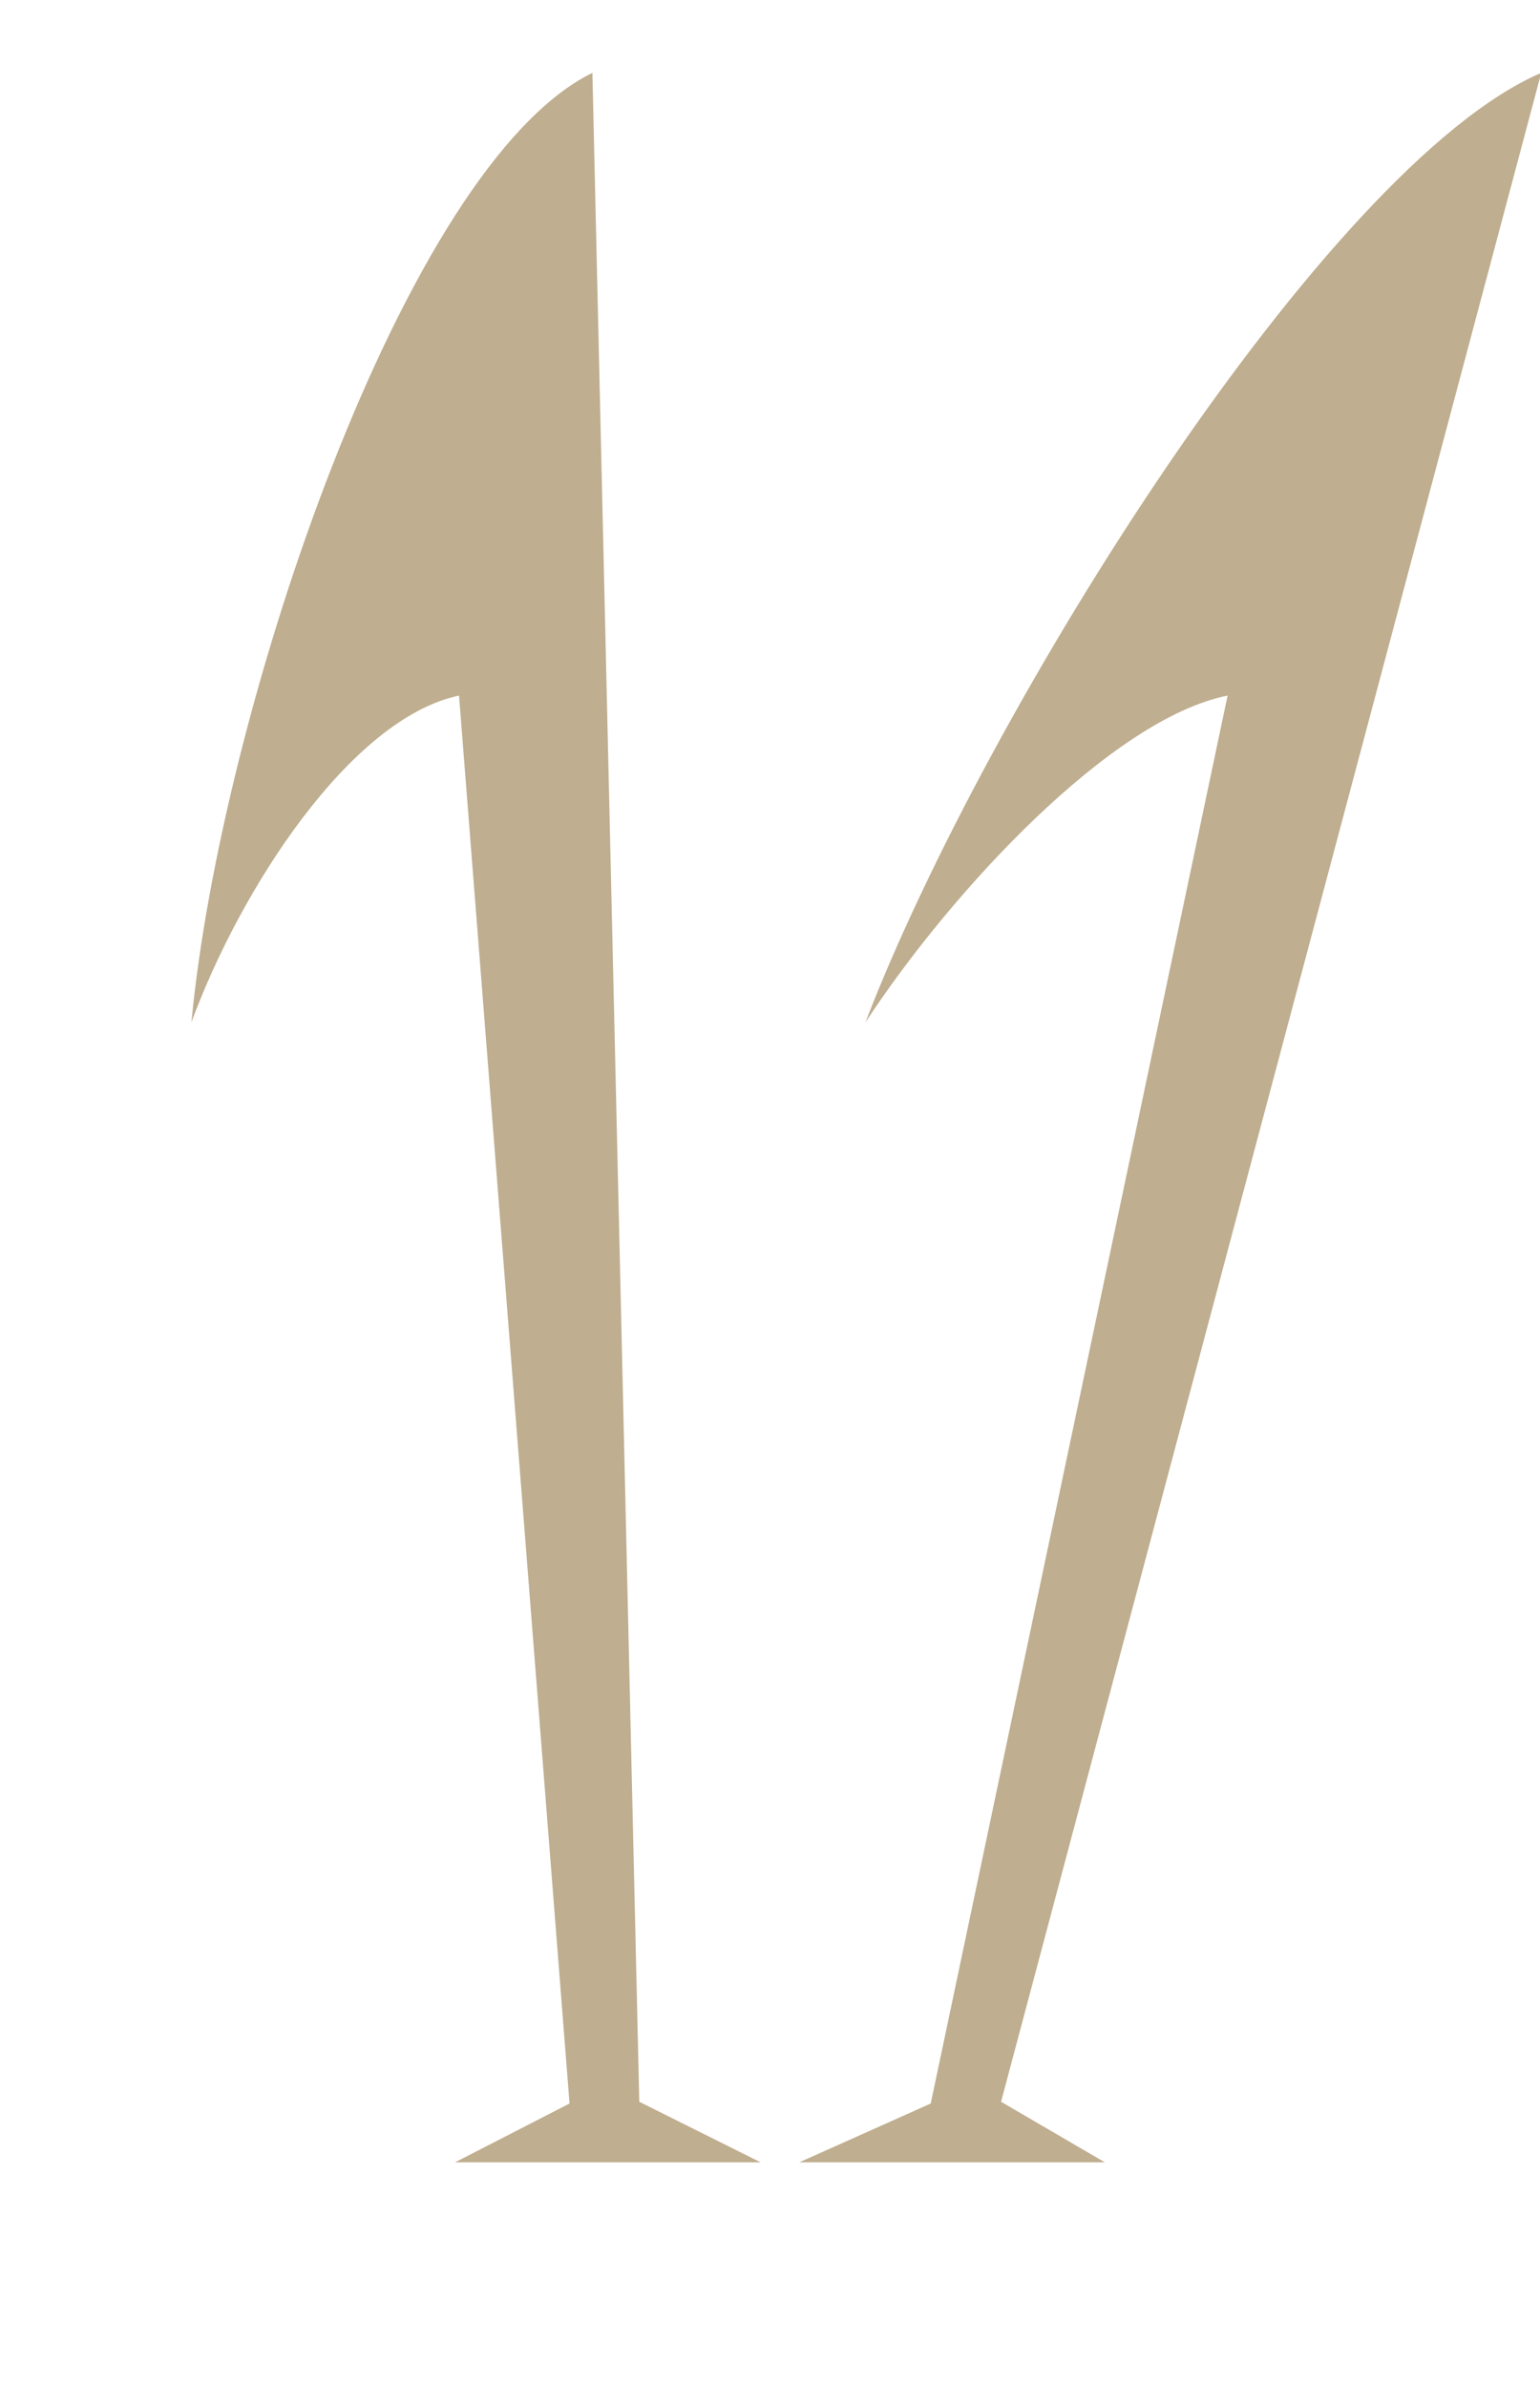 <?xml version="1.0" encoding="UTF-8"?>
<svg id="_レイヤー_3" data-name="レイヤー 3" xmlns="http://www.w3.org/2000/svg" viewBox="0 0 295 457">
  <defs>
    <style>
      .cls-1 {
        fill: #bfae8f;
        stroke-width: 0px;
      }
    </style>
  </defs>
  <path class="cls-1" d="M122.47,402.41l23.23,11.59h-58.53l21.93-11.26-21.17-269.57c-20.86,4.42-41.95,37.18-51.26,62.55C42.29,136.13,77.49,31.56,113.48,13.95l8.98,388.46Z"/>
  <path class="cls-1" d="M191.77,402.41l19.87,11.59h-58.53l25.18-11.26,56.87-269.57c-22.14,4.42-52.72,37.18-69.37,62.55,22.88-59.6,88.36-164.17,129.45-181.77l-103.48,388.46Z"/>
</svg>